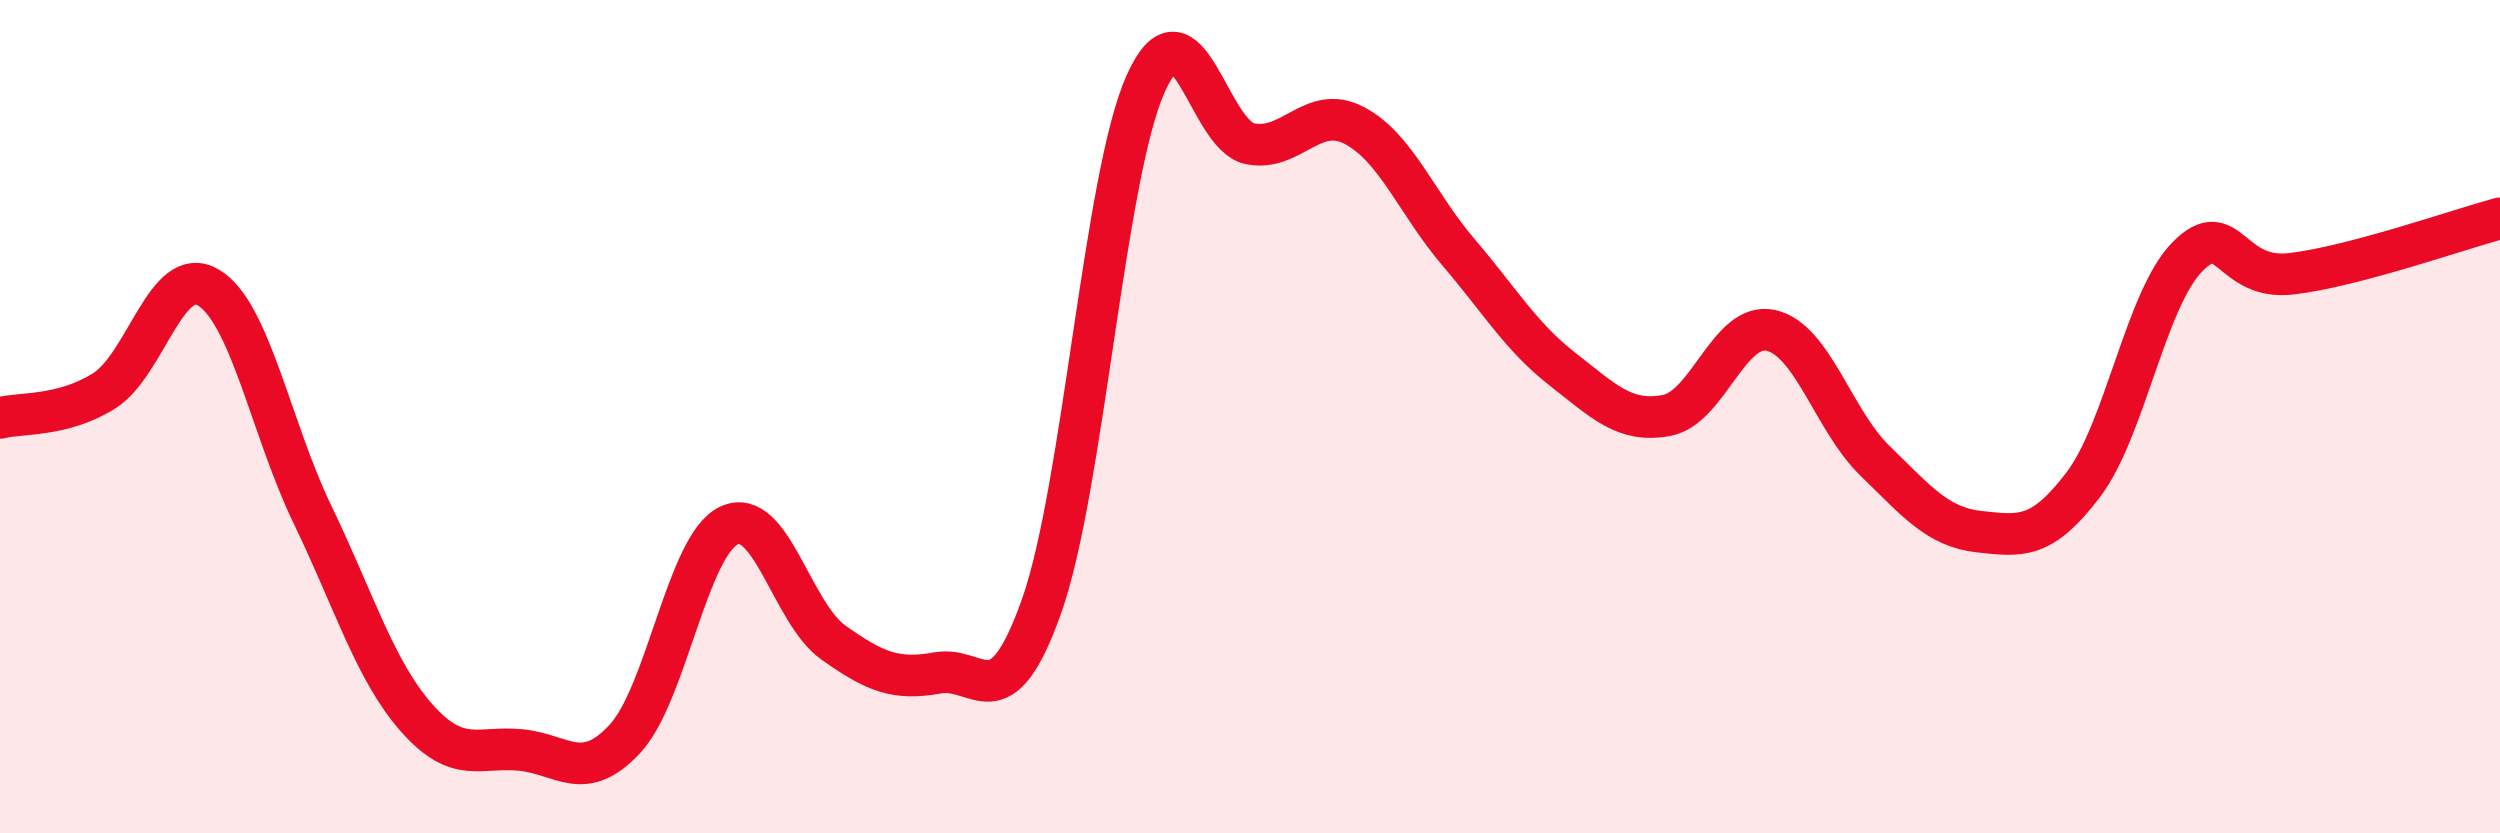 
    <svg width="60" height="20" viewBox="0 0 60 20" xmlns="http://www.w3.org/2000/svg">
      <path
        d="M 0,10.03 C 0.5,9.9 1.5,10.01 2.5,9.38 C 3.5,8.75 4,6.31 5,6.9 C 6,7.49 6.5,10.28 7.5,12.35 C 8.5,14.42 9,16.1 10,17.23 C 11,18.36 11.5,17.9 12.5,18 C 13.5,18.1 14,18.81 15,17.73 C 16,16.65 16.5,13.07 17.5,12.61 C 18.5,12.15 19,14.71 20,15.42 C 21,16.13 21.5,16.33 22.5,16.15 C 23.5,15.97 24,17.37 25,14.54 C 26,11.71 26.5,4.22 27.5,2 C 28.5,-0.22 29,3.25 30,3.45 C 31,3.65 31.5,2.49 32.5,3.01 C 33.5,3.53 34,4.88 35,6.05 C 36,7.22 36.5,8.08 37.5,8.86 C 38.5,9.64 39,10.16 40,9.97 C 41,9.78 41.5,7.71 42.5,7.93 C 43.5,8.15 44,10.09 45,11.06 C 46,12.03 46.5,12.65 47.5,12.76 C 48.5,12.87 49,12.95 50,11.63 C 51,10.31 51.5,7.17 52.5,6.16 C 53.5,5.15 53.5,6.75 55,6.57 C 56.5,6.39 59,5.51 60,5.24L60 20L0 20Z"
        fill="#EB0A25"
        opacity="0.1"
        stroke-linecap="round"
        stroke-linejoin="round"
      />
      <path
        d="M 0,10.03 C 0.5,9.9 1.5,10.01 2.5,9.38 C 3.5,8.75 4,6.31 5,6.9 C 6,7.49 6.5,10.28 7.5,12.35 C 8.5,14.42 9,16.1 10,17.23 C 11,18.36 11.5,17.9 12.5,18 C 13.5,18.1 14,18.81 15,17.73 C 16,16.65 16.5,13.07 17.5,12.61 C 18.5,12.15 19,14.71 20,15.42 C 21,16.13 21.5,16.33 22.5,16.15 C 23.5,15.97 24,17.37 25,14.54 C 26,11.71 26.5,4.22 27.5,2 C 28.5,-0.22 29,3.25 30,3.45 C 31,3.65 31.5,2.49 32.5,3.01 C 33.5,3.53 34,4.88 35,6.05 C 36,7.22 36.5,8.08 37.5,8.86 C 38.5,9.64 39,10.16 40,9.97 C 41,9.78 41.5,7.71 42.5,7.93 C 43.5,8.15 44,10.09 45,11.06 C 46,12.03 46.5,12.65 47.5,12.76 C 48.5,12.87 49,12.95 50,11.63 C 51,10.31 51.5,7.17 52.5,6.16 C 53.5,5.15 53.5,6.75 55,6.57 C 56.5,6.39 59,5.51 60,5.24"
        stroke="#EB0A25"
        stroke-width="1"
        fill="none"
        stroke-linecap="round"
        stroke-linejoin="round"
      />
    </svg>
  